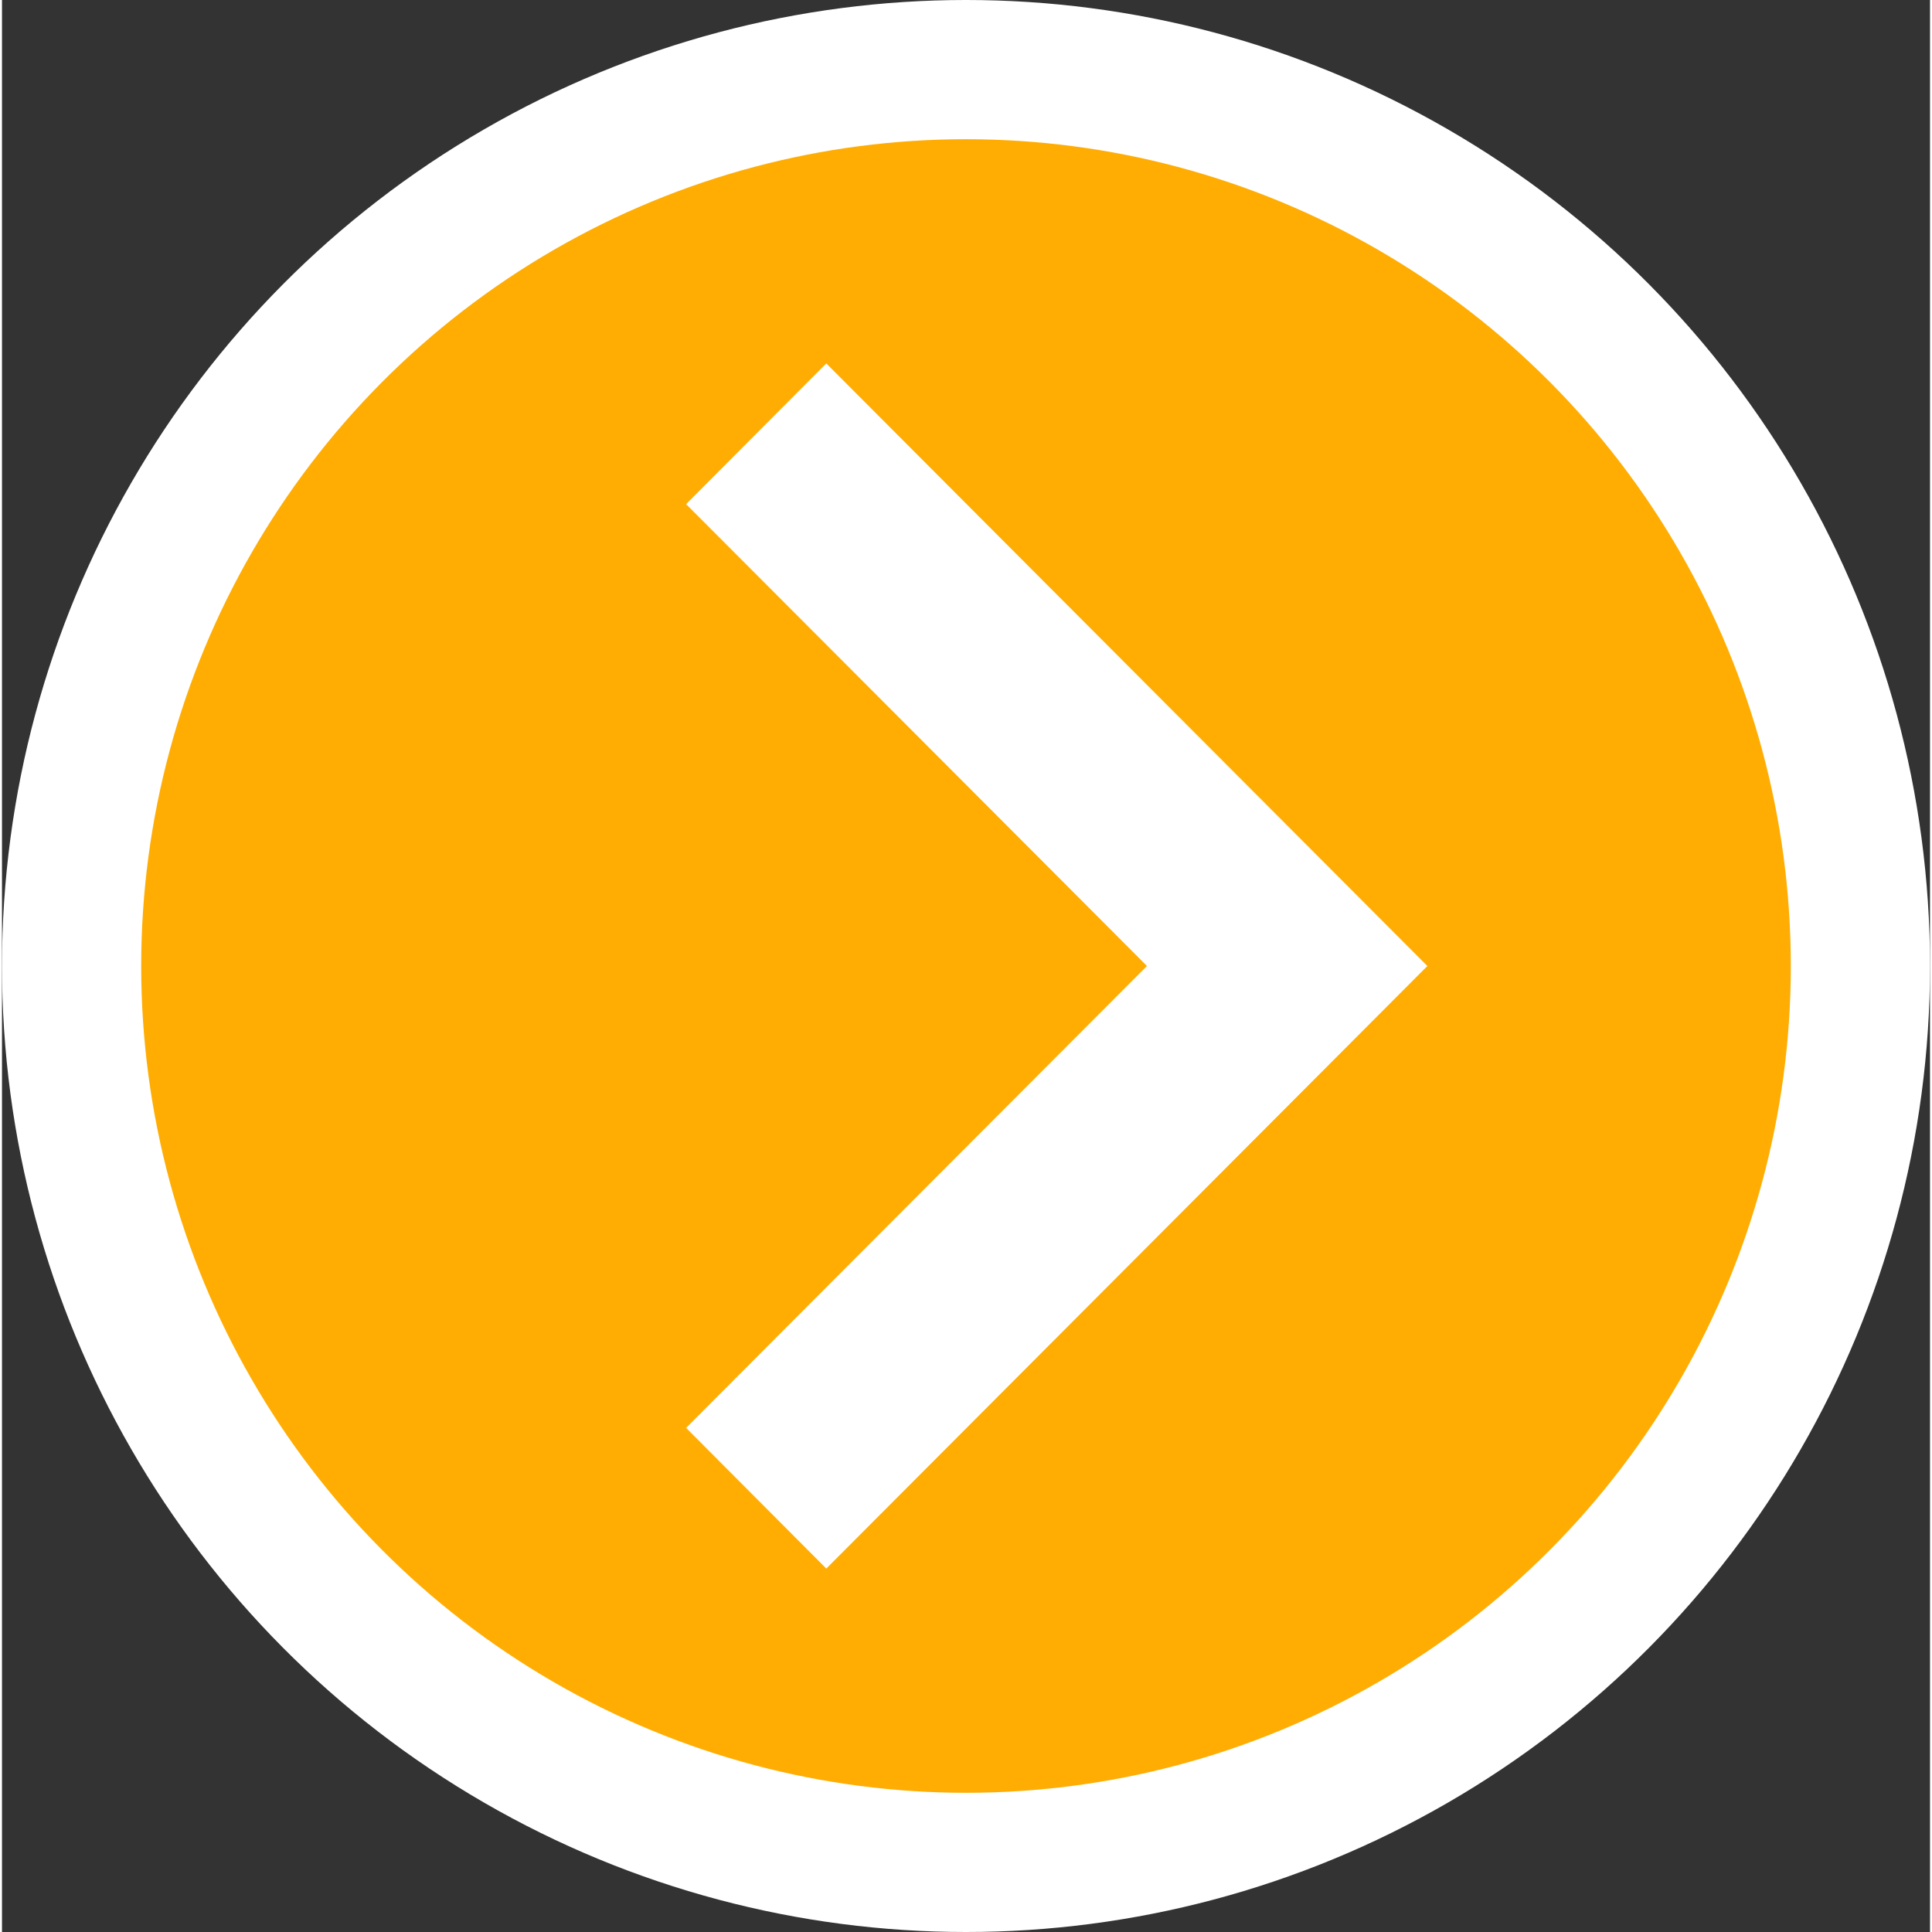 <?xml version="1.0" encoding="UTF-8"?><svg xmlns="http://www.w3.org/2000/svg" id="_1_COVER" data-name="1 COVER" viewBox="0 0 38.78 38.86" aria-hidden="true" width="38px" height="38px">
  <rect x="0" y="0" width="38.78" height="38.86" fill="#333333" stroke="none"/>
  <defs><linearGradient class="cerosgradient" data-cerosgradient="true" id="CerosGradient_iddab85d4fc" gradientUnits="userSpaceOnUse" x1="50%" y1="100%" x2="50%" y2="0%"><stop offset="0%" stop-color="#d1d1d1"/><stop offset="100%" stop-color="#d1d1d1"/></linearGradient><linearGradient/>
    <style>
      .cls-1-68f0bd01f909f{
        fill: #ffad03;
      }

      .cls-2-68f0bd01f909f{
        fill: #fff;
      }
    </style>
  </defs>
  <g>
    <ellipse class="cls-2-68f0bd01f909f" cx="19.39" cy="19.43" rx="19.39" ry="19.43"/>
    <ellipse class="cls-1-68f0bd01f909f" cx="19.39" cy="19.43" rx="16.59" ry="16.63"/>
  </g>
  <path class="cls-2-68f0bd01f909f" d="M23.03,19.43l-9.27-9.29,2.82-2.83,12.09,12.12-12.09,12.12-2.82-2.83,9.27-9.29Z"/>
</svg>